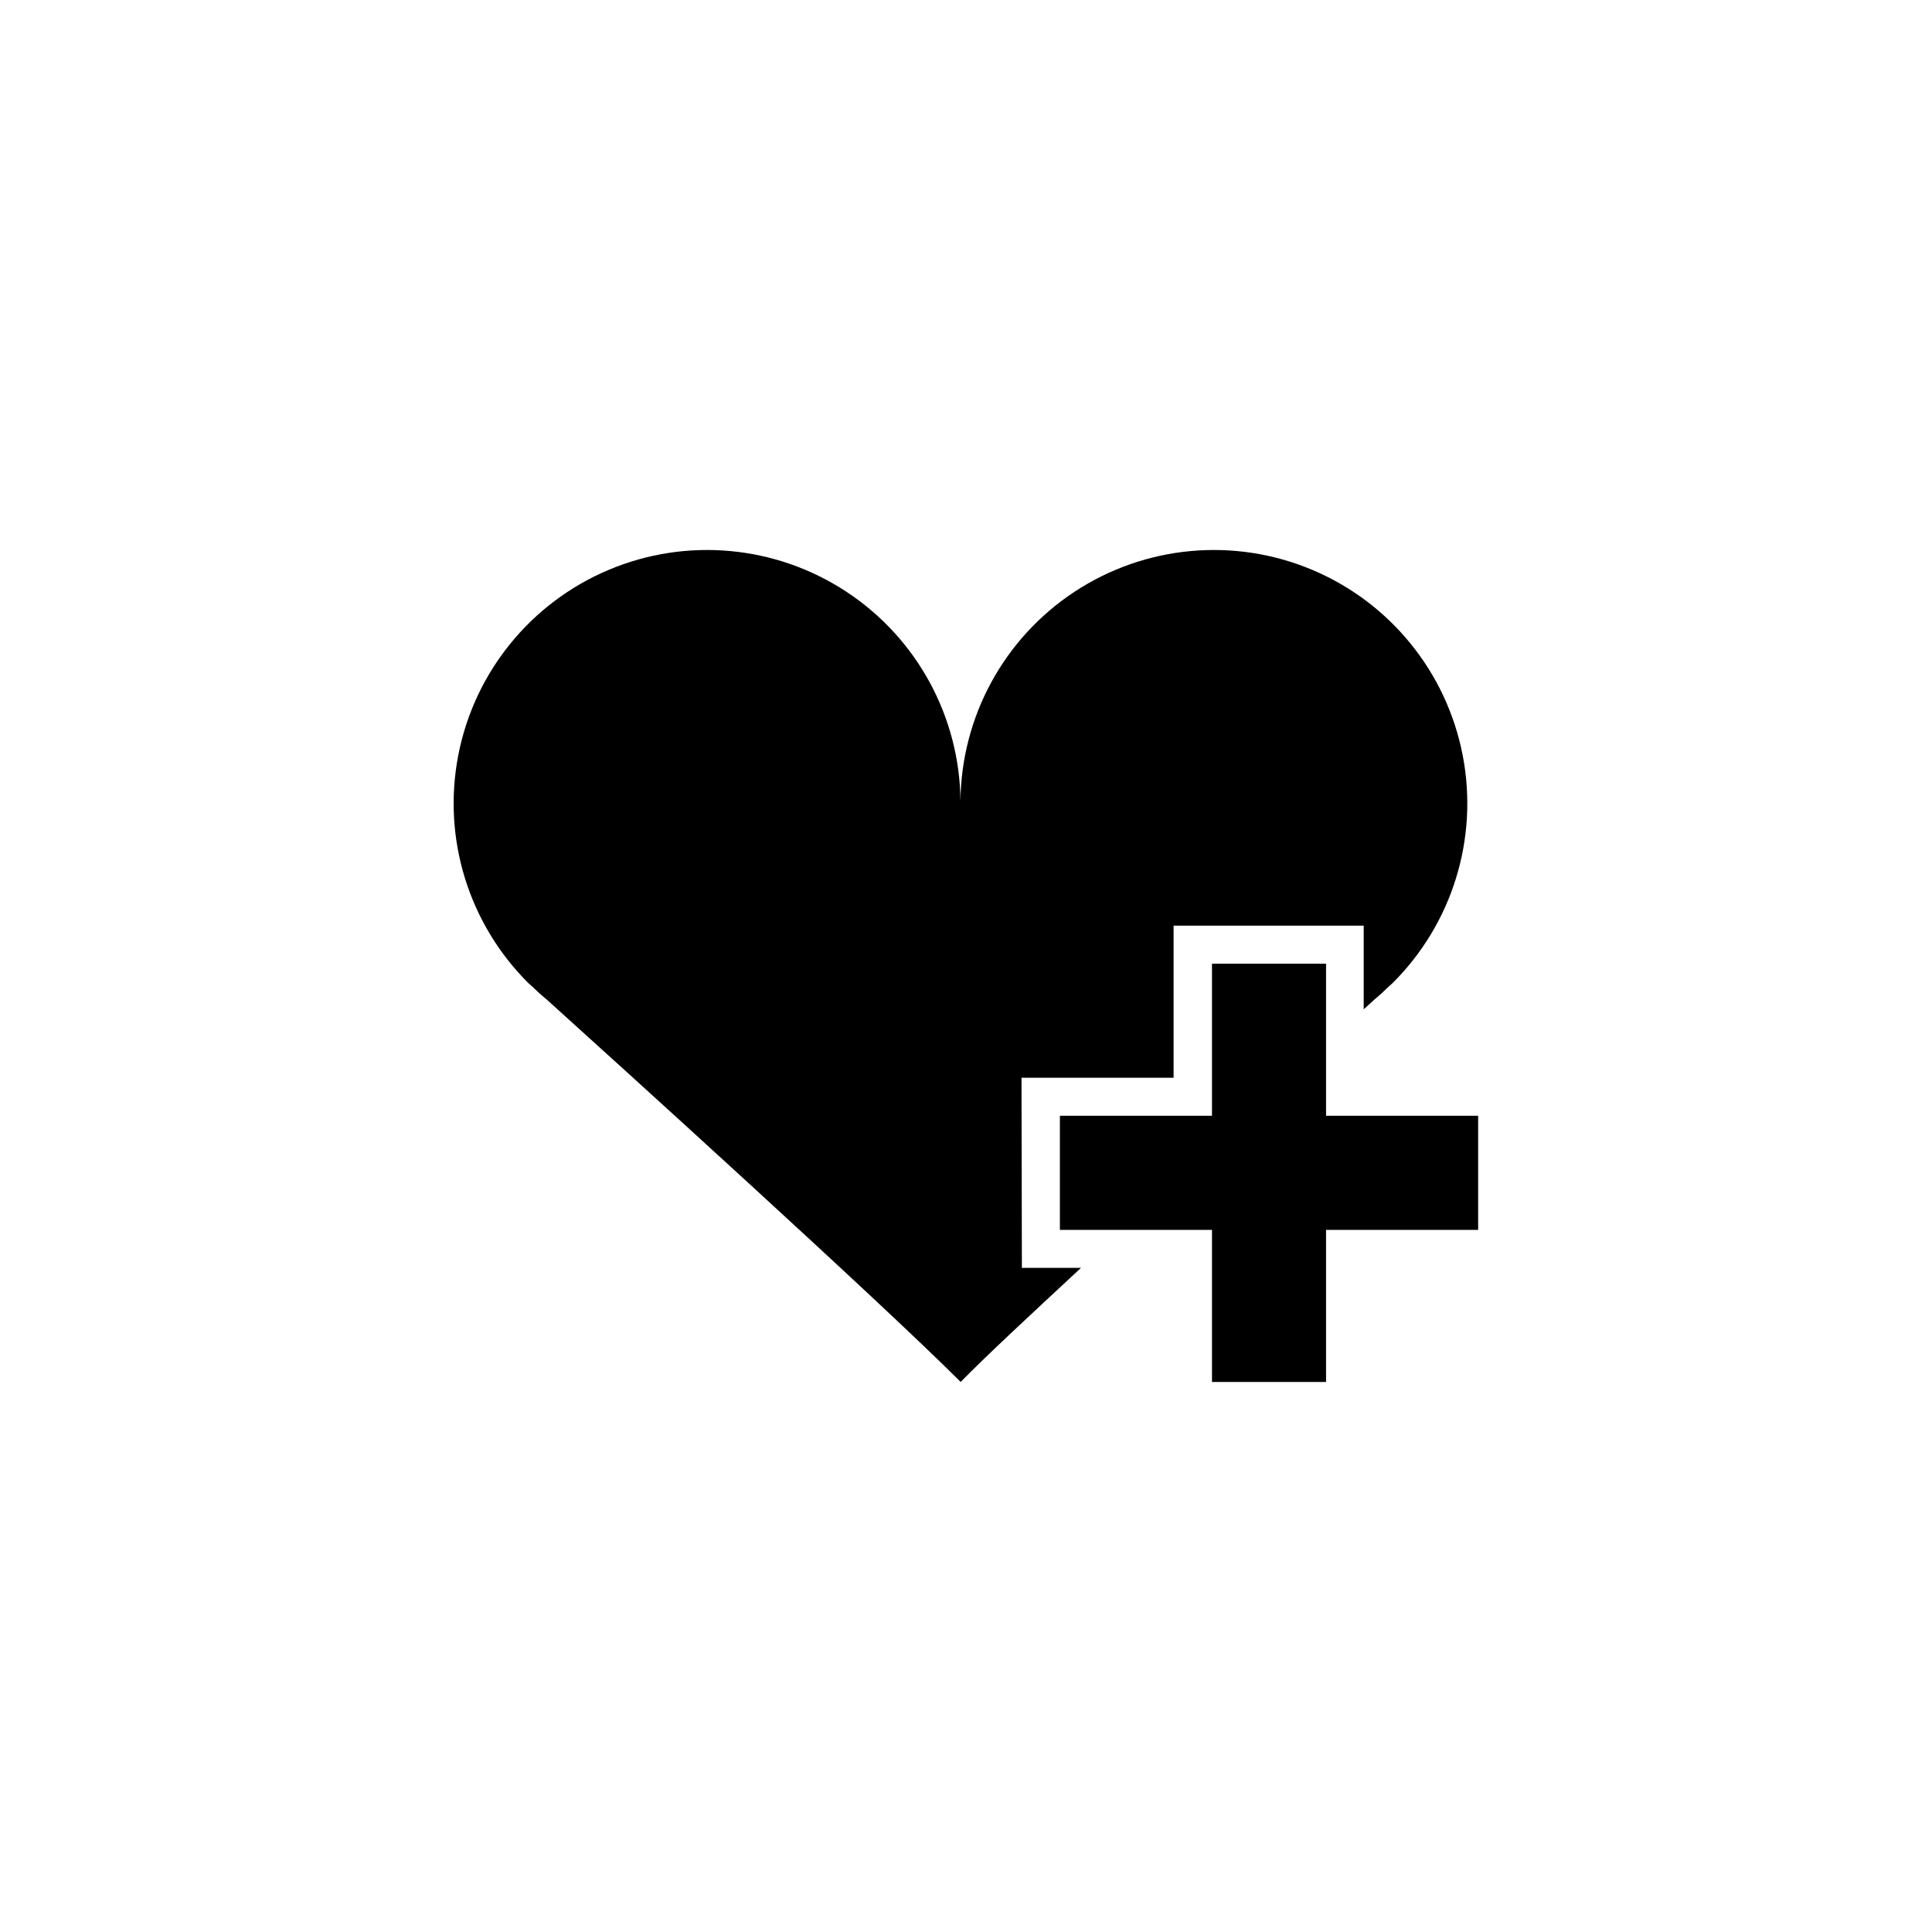 <?xml version="1.0" encoding="UTF-8"?>
<!-- Uploaded to: ICON Repo, www.svgrepo.com, Generator: ICON Repo Mixer Tools -->
<svg fill="#000000" width="800px" height="800px" version="1.1" viewBox="144 144 512 512" xmlns="http://www.w3.org/2000/svg">
 <path d="m414.81 480h15.668c-13.301 12.344-25.191 23.375-31.891 30.23-21.711-21.715-91.086-84.543-109.73-101.37-1.359-1.109-2.621-2.266-3.879-3.477l-0.859-0.758c-15.922-15.773-22.93-38.449-18.676-60.457 4.25-22.008 19.203-40.441 39.855-49.145 20.656-8.703 44.293-6.531 63.012 5.797 18.723 12.324 30.059 33.176 30.227 55.59 0.164-22.414 11.504-43.266 30.223-55.59 18.719-12.328 42.355-14.5 63.012-5.797 20.652 8.703 35.605 27.137 39.859 49.145 4.25 22.008-2.754 44.684-18.68 60.457l-0.805 0.707c-1.258 1.211-2.519 2.418-3.879 3.527l-2.871 2.621v-22.168h-50.383v40.305h-40.305zm80.609-40.305v-40.305h-30.23v40.305h-40.305v30.23h40.305v40.305h30.23v-40.305h40.305v-30.23z"/>
</svg>